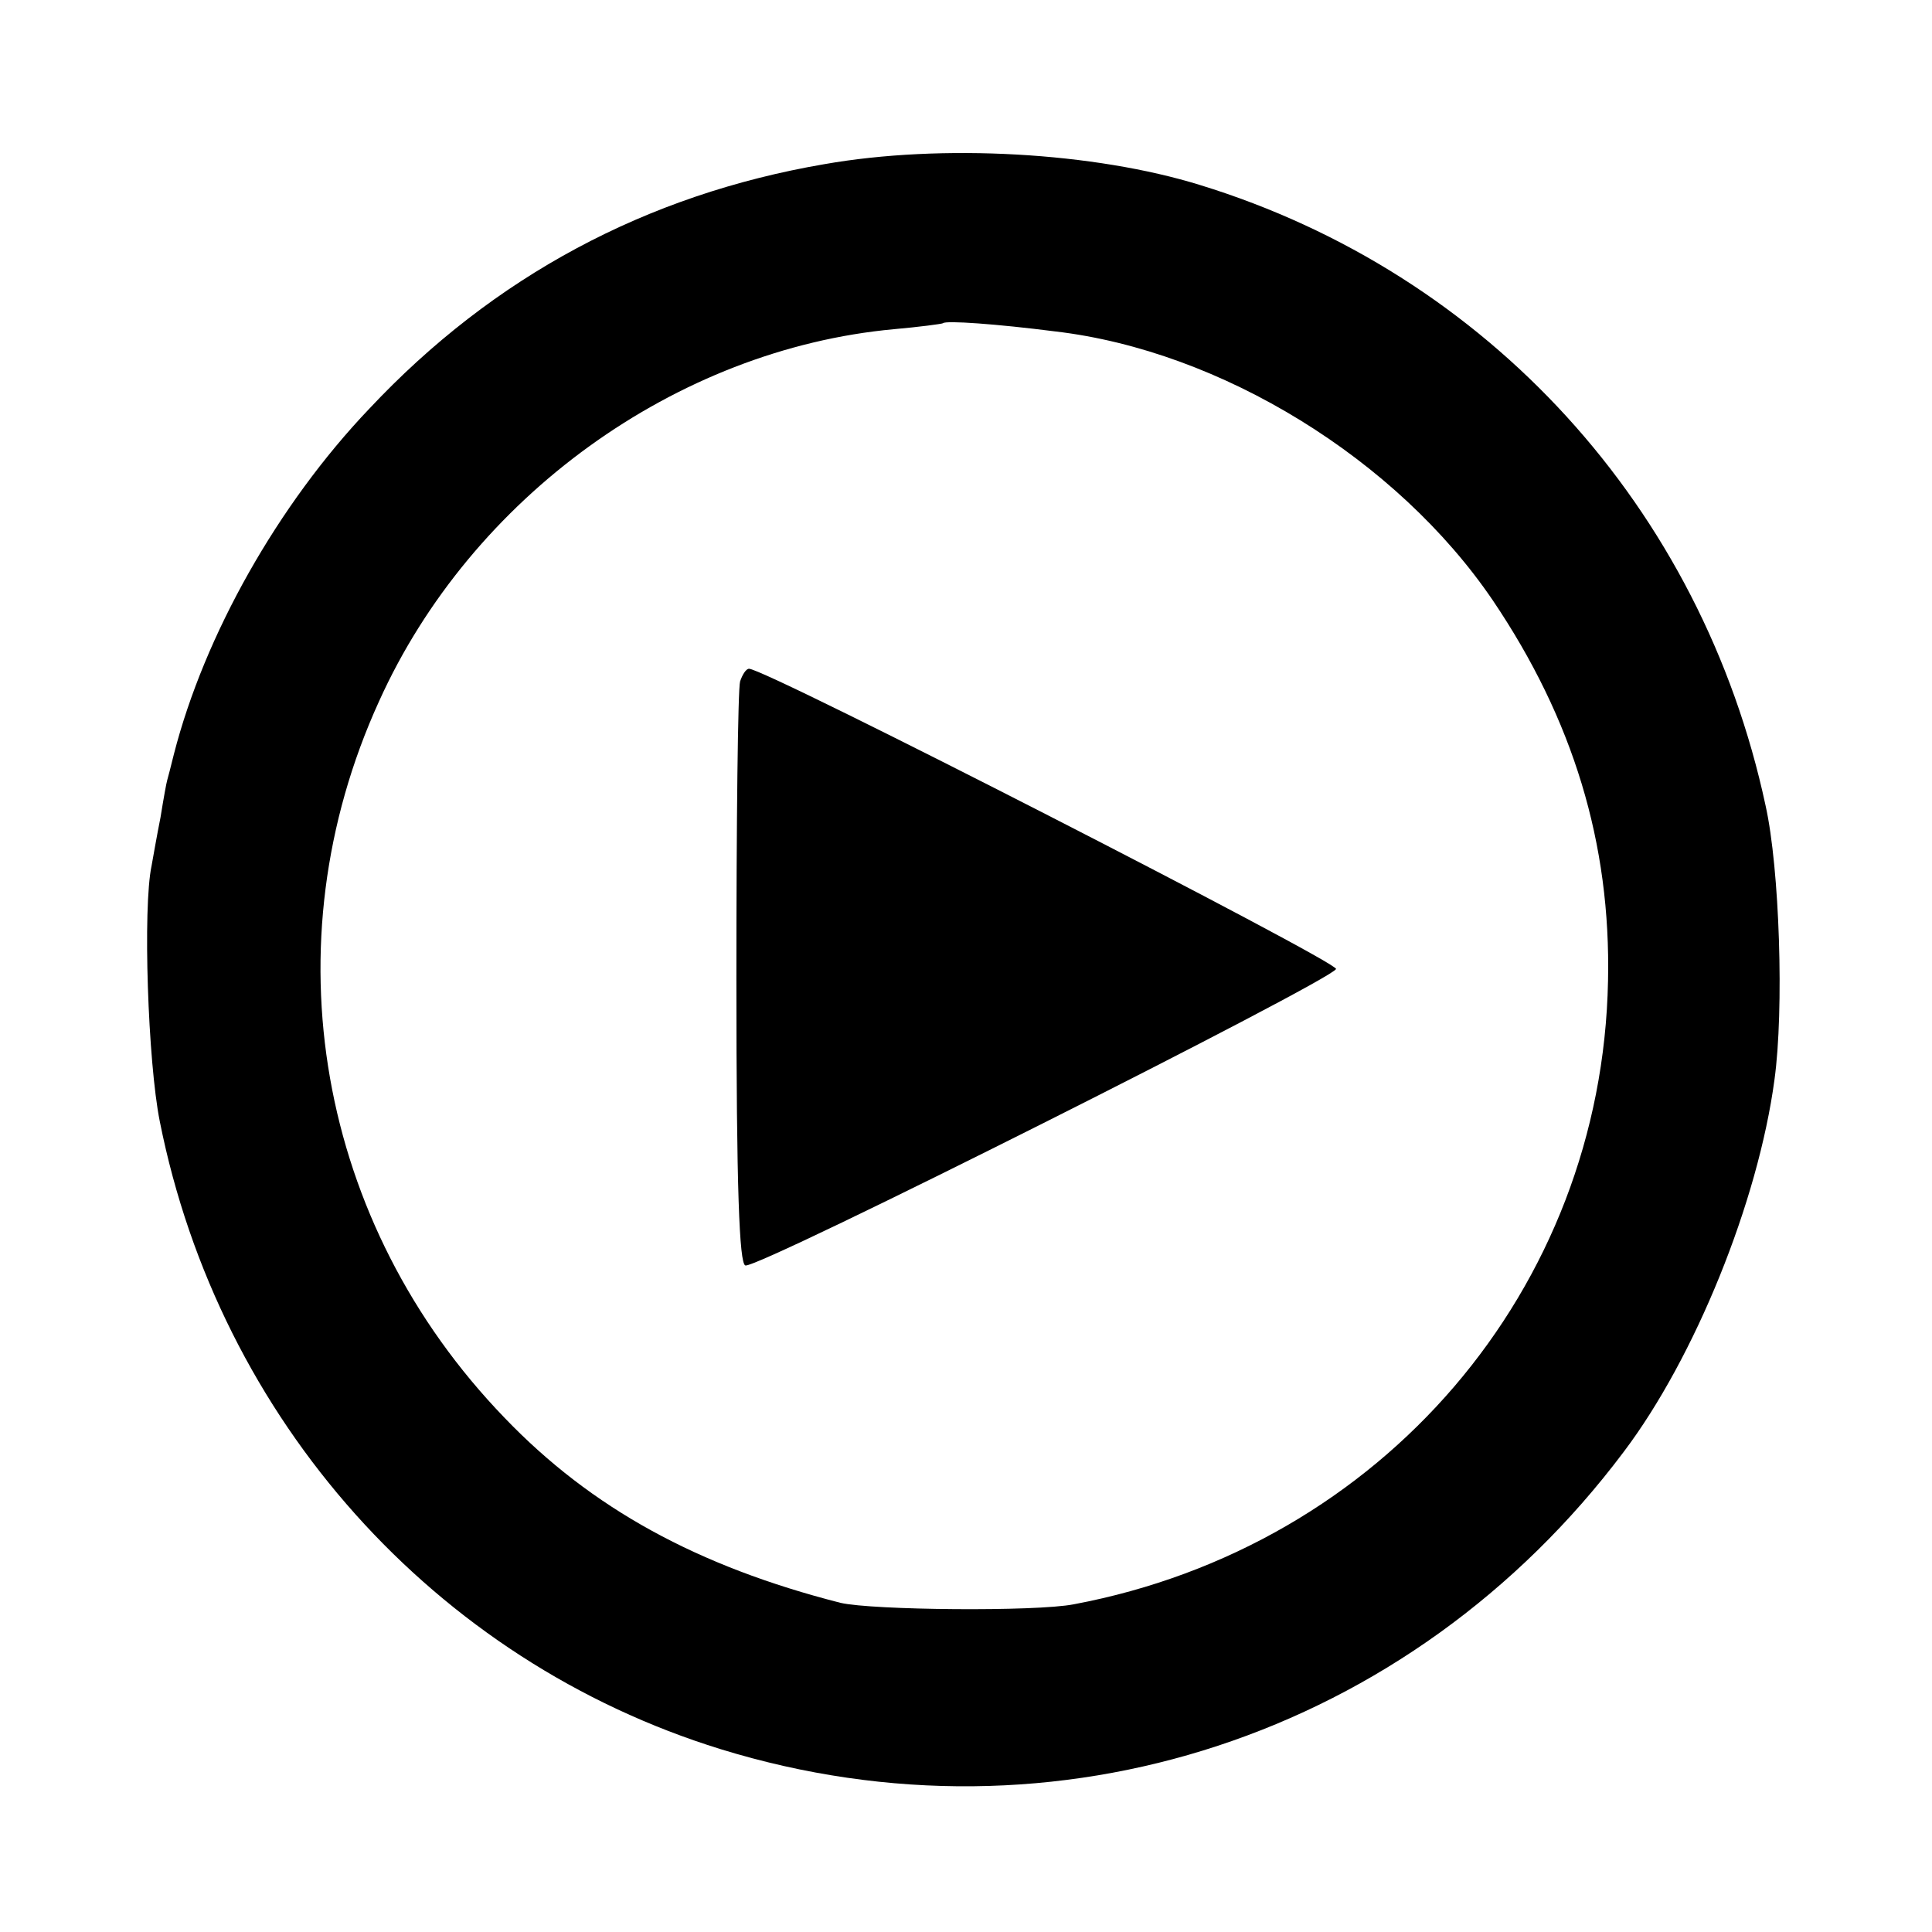 <?xml version="1.0" standalone="no"?>
<!DOCTYPE svg PUBLIC "-//W3C//DTD SVG 20010904//EN"
 "http://www.w3.org/TR/2001/REC-SVG-20010904/DTD/svg10.dtd">
<svg version="1.0" xmlns="http://www.w3.org/2000/svg"
 width="260pt" height="260pt" viewBox="0 0 260 260"
 preserveAspectRatio="xMidYMid meet">
<g transform="translate(0,260) scale(0.1,-0.1)"
fill="#000000" stroke="none">
<path d="M1109 2379 c-239 -41 -445 -151 -612 -329 -123 -129 -222 -305 -263
-465 -4 -16 -8 -32 -9 -35 -1 -3 -5 -25 -9 -50 -5 -25 -10 -54 -12 -65 -12
-56 -5 -264 11 -344 80 -402 370 -726 755 -845 451 -139 928 18 1215 400 96
127 181 337 203 501 13 94 7 284 -12 369 -86 401 -374 716 -761 835 -142 44
-347 56 -506 28z m311 -225 c223 -26 460 -172 589 -362 108 -160 159 -327 155
-512 -8 -415 -304 -761 -719 -839 -51 -10 -271 -8 -314 2 -192 49 -335 127
-452 249 -252 261 -318 637 -169 964 124 275 400 474 693 501 34 3 64 7 66 8
3 4 73 -1 151 -11z"/>
<path d="M996 1683 c-3 -10 -5 -190 -5 -400 0 -285 4 -383 12 -386 15 -6 790
384 795 399 2 10 -769 405 -790 404 -4 0 -9 -8 -12 -17z"/>
</g>
</svg>
